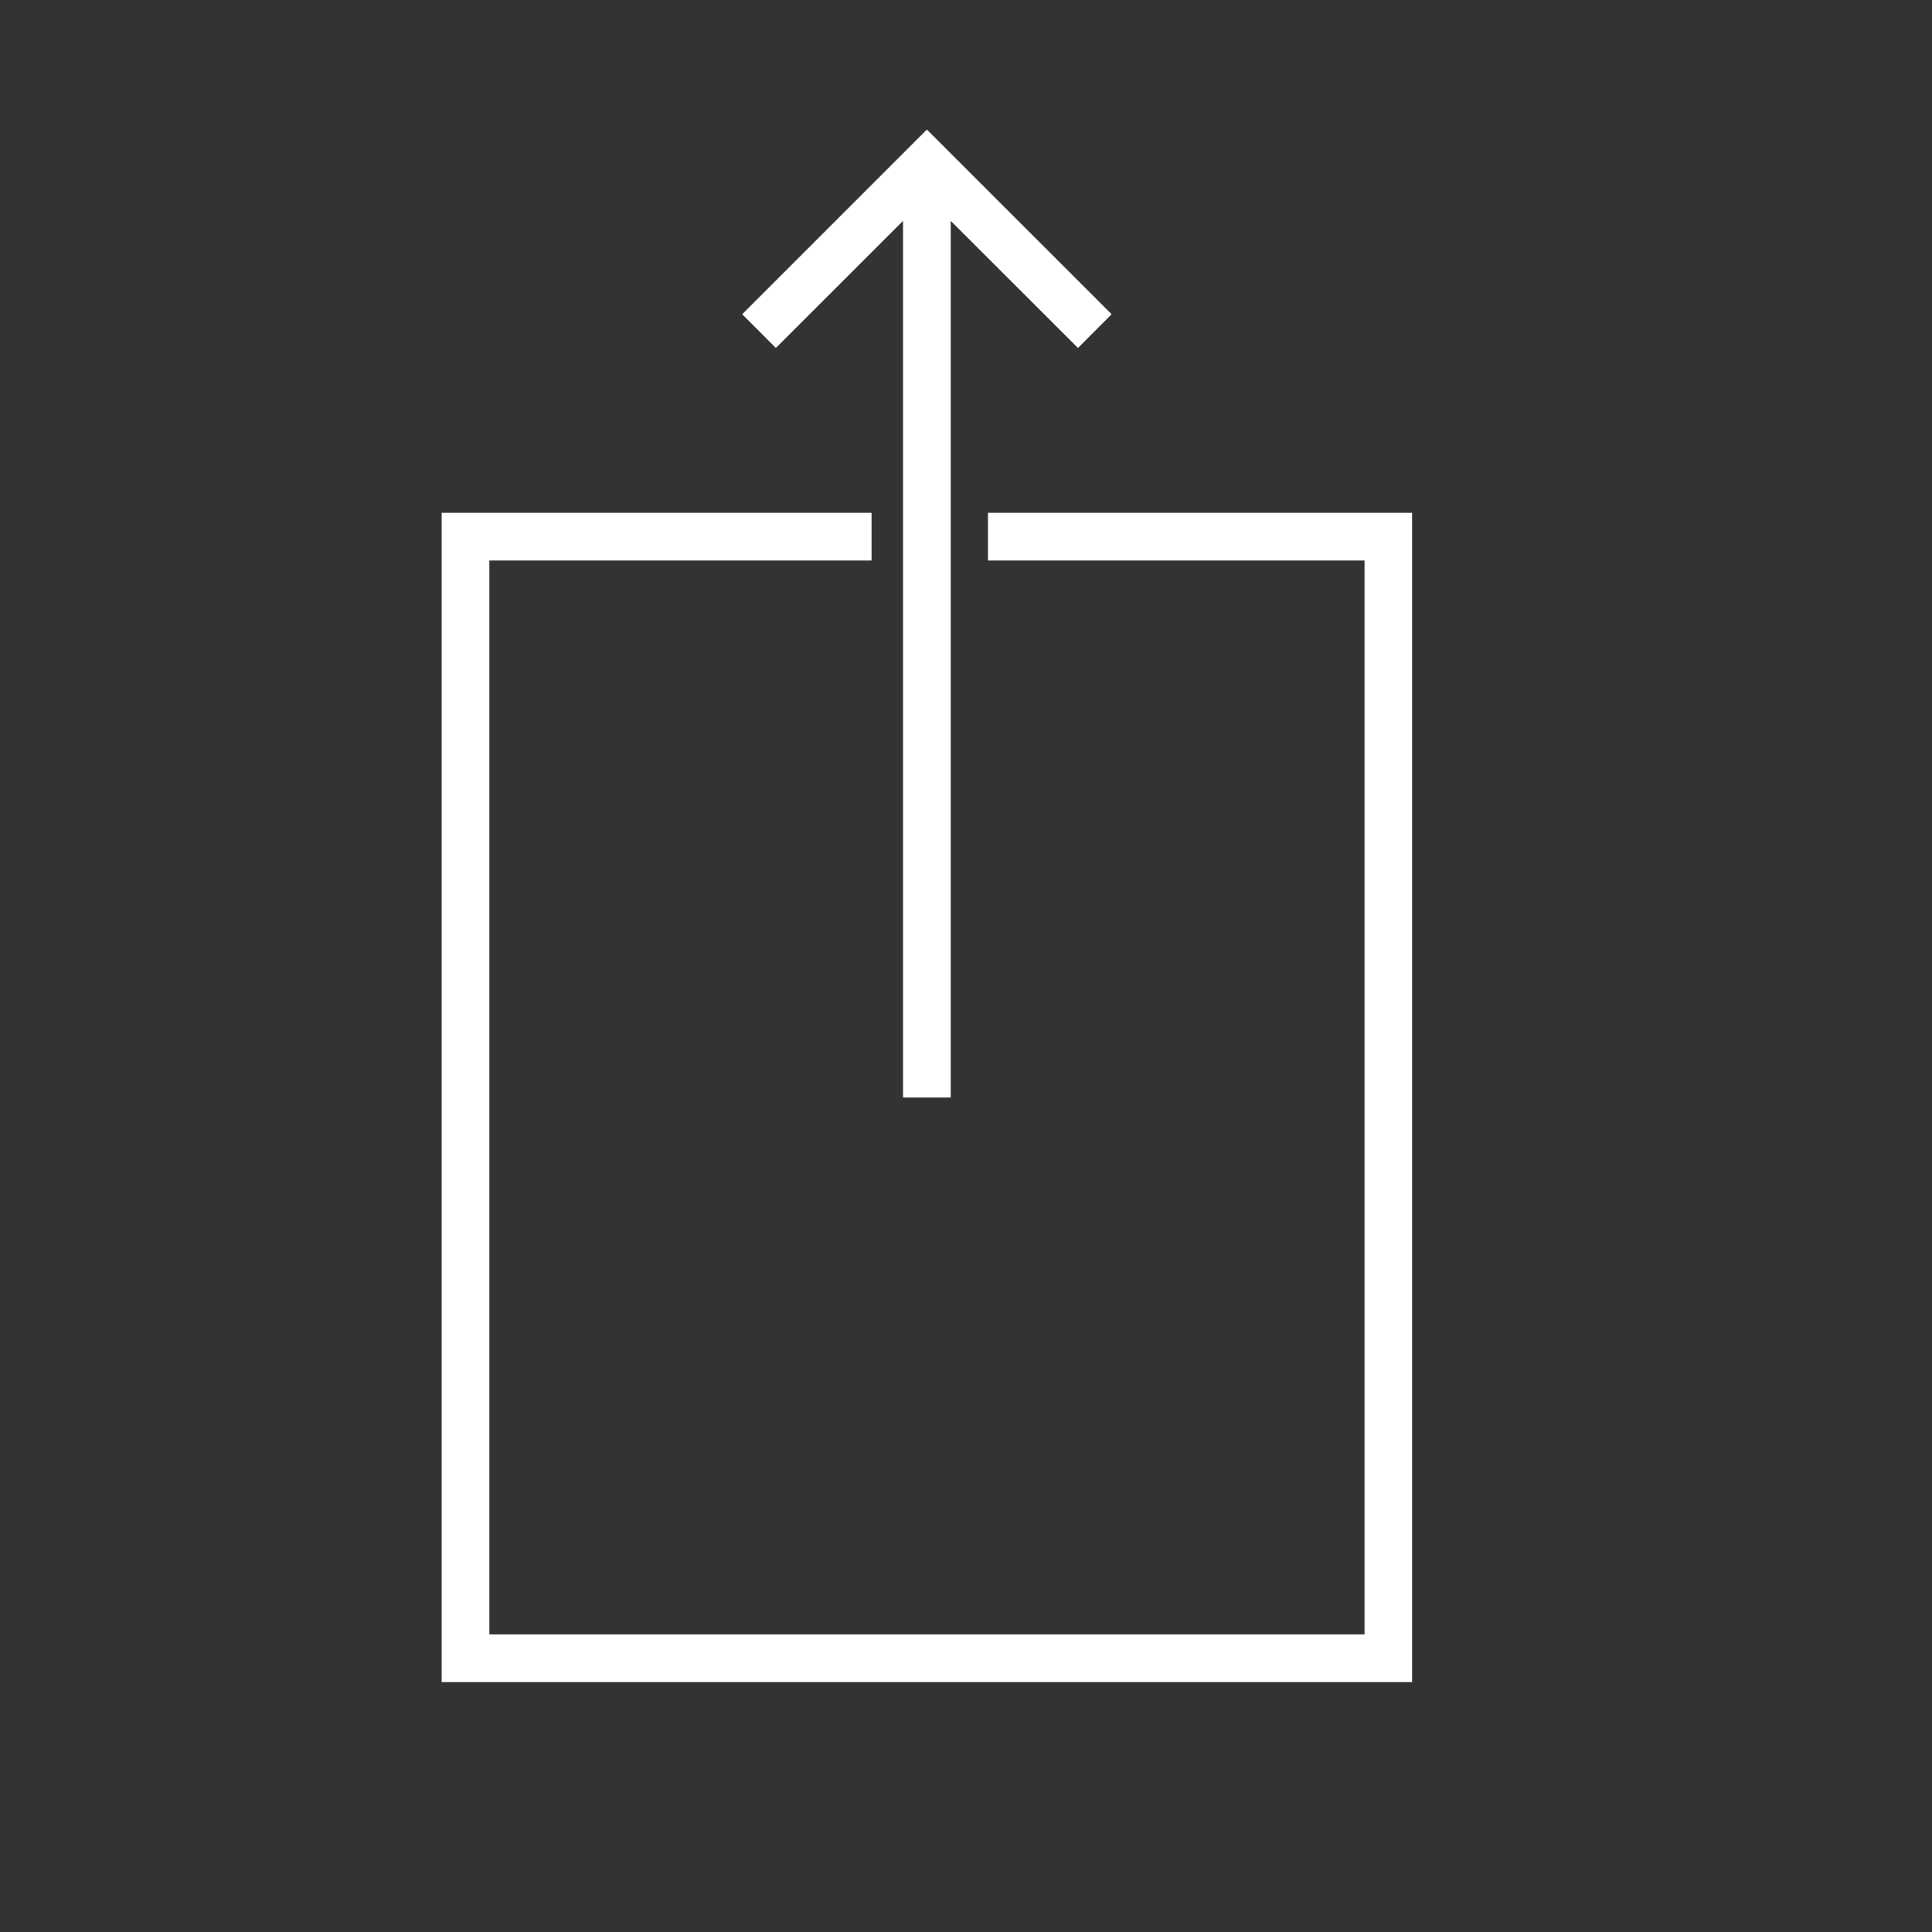 <?xml version="1.0" encoding="utf-8"?>
<!-- Generator: Adobe Illustrator 17.0.0, SVG Export Plug-In . SVG Version: 6.00 Build 0)  -->
<!DOCTYPE svg PUBLIC "-//W3C//DTD SVG 1.1//EN" "http://www.w3.org/Graphics/SVG/1.1/DTD/svg11.dtd">
<svg version="1.1" id="Layer_1" xmlns="http://www.w3.org/2000/svg" xmlns:xlink="http://www.w3.org/1999/xlink" x="0px" y="0px"
	 width="28.35px" height="28.35px" viewBox="0 0 28.35 28.35" enable-background="new 0 0 28.35 28.35" xml:space="preserve">
<rect x="0" y="0" width="28.35" height="28.35" fill="#333333" stroke="none"/>
<g>
	<polygon fill="#FFFFFF" points="14.497,7.525 14.497,8.225 20.023,8.225 20.023,23.983 7.181,23.983 7.181,8.225 12.789,8.225 
		12.789,7.525 6.481,7.525 6.481,24.683 20.721,24.683 20.721,7.525 	"/>
	<polygon fill="#FFFFFF" points="13.251,3.241 13.251,16.105 13.951,16.105 13.951,3.241 15.818,5.106 16.312,4.611 13.601,1.901 
		10.891,4.611 11.385,5.106 	"/>
</g>
</svg>
